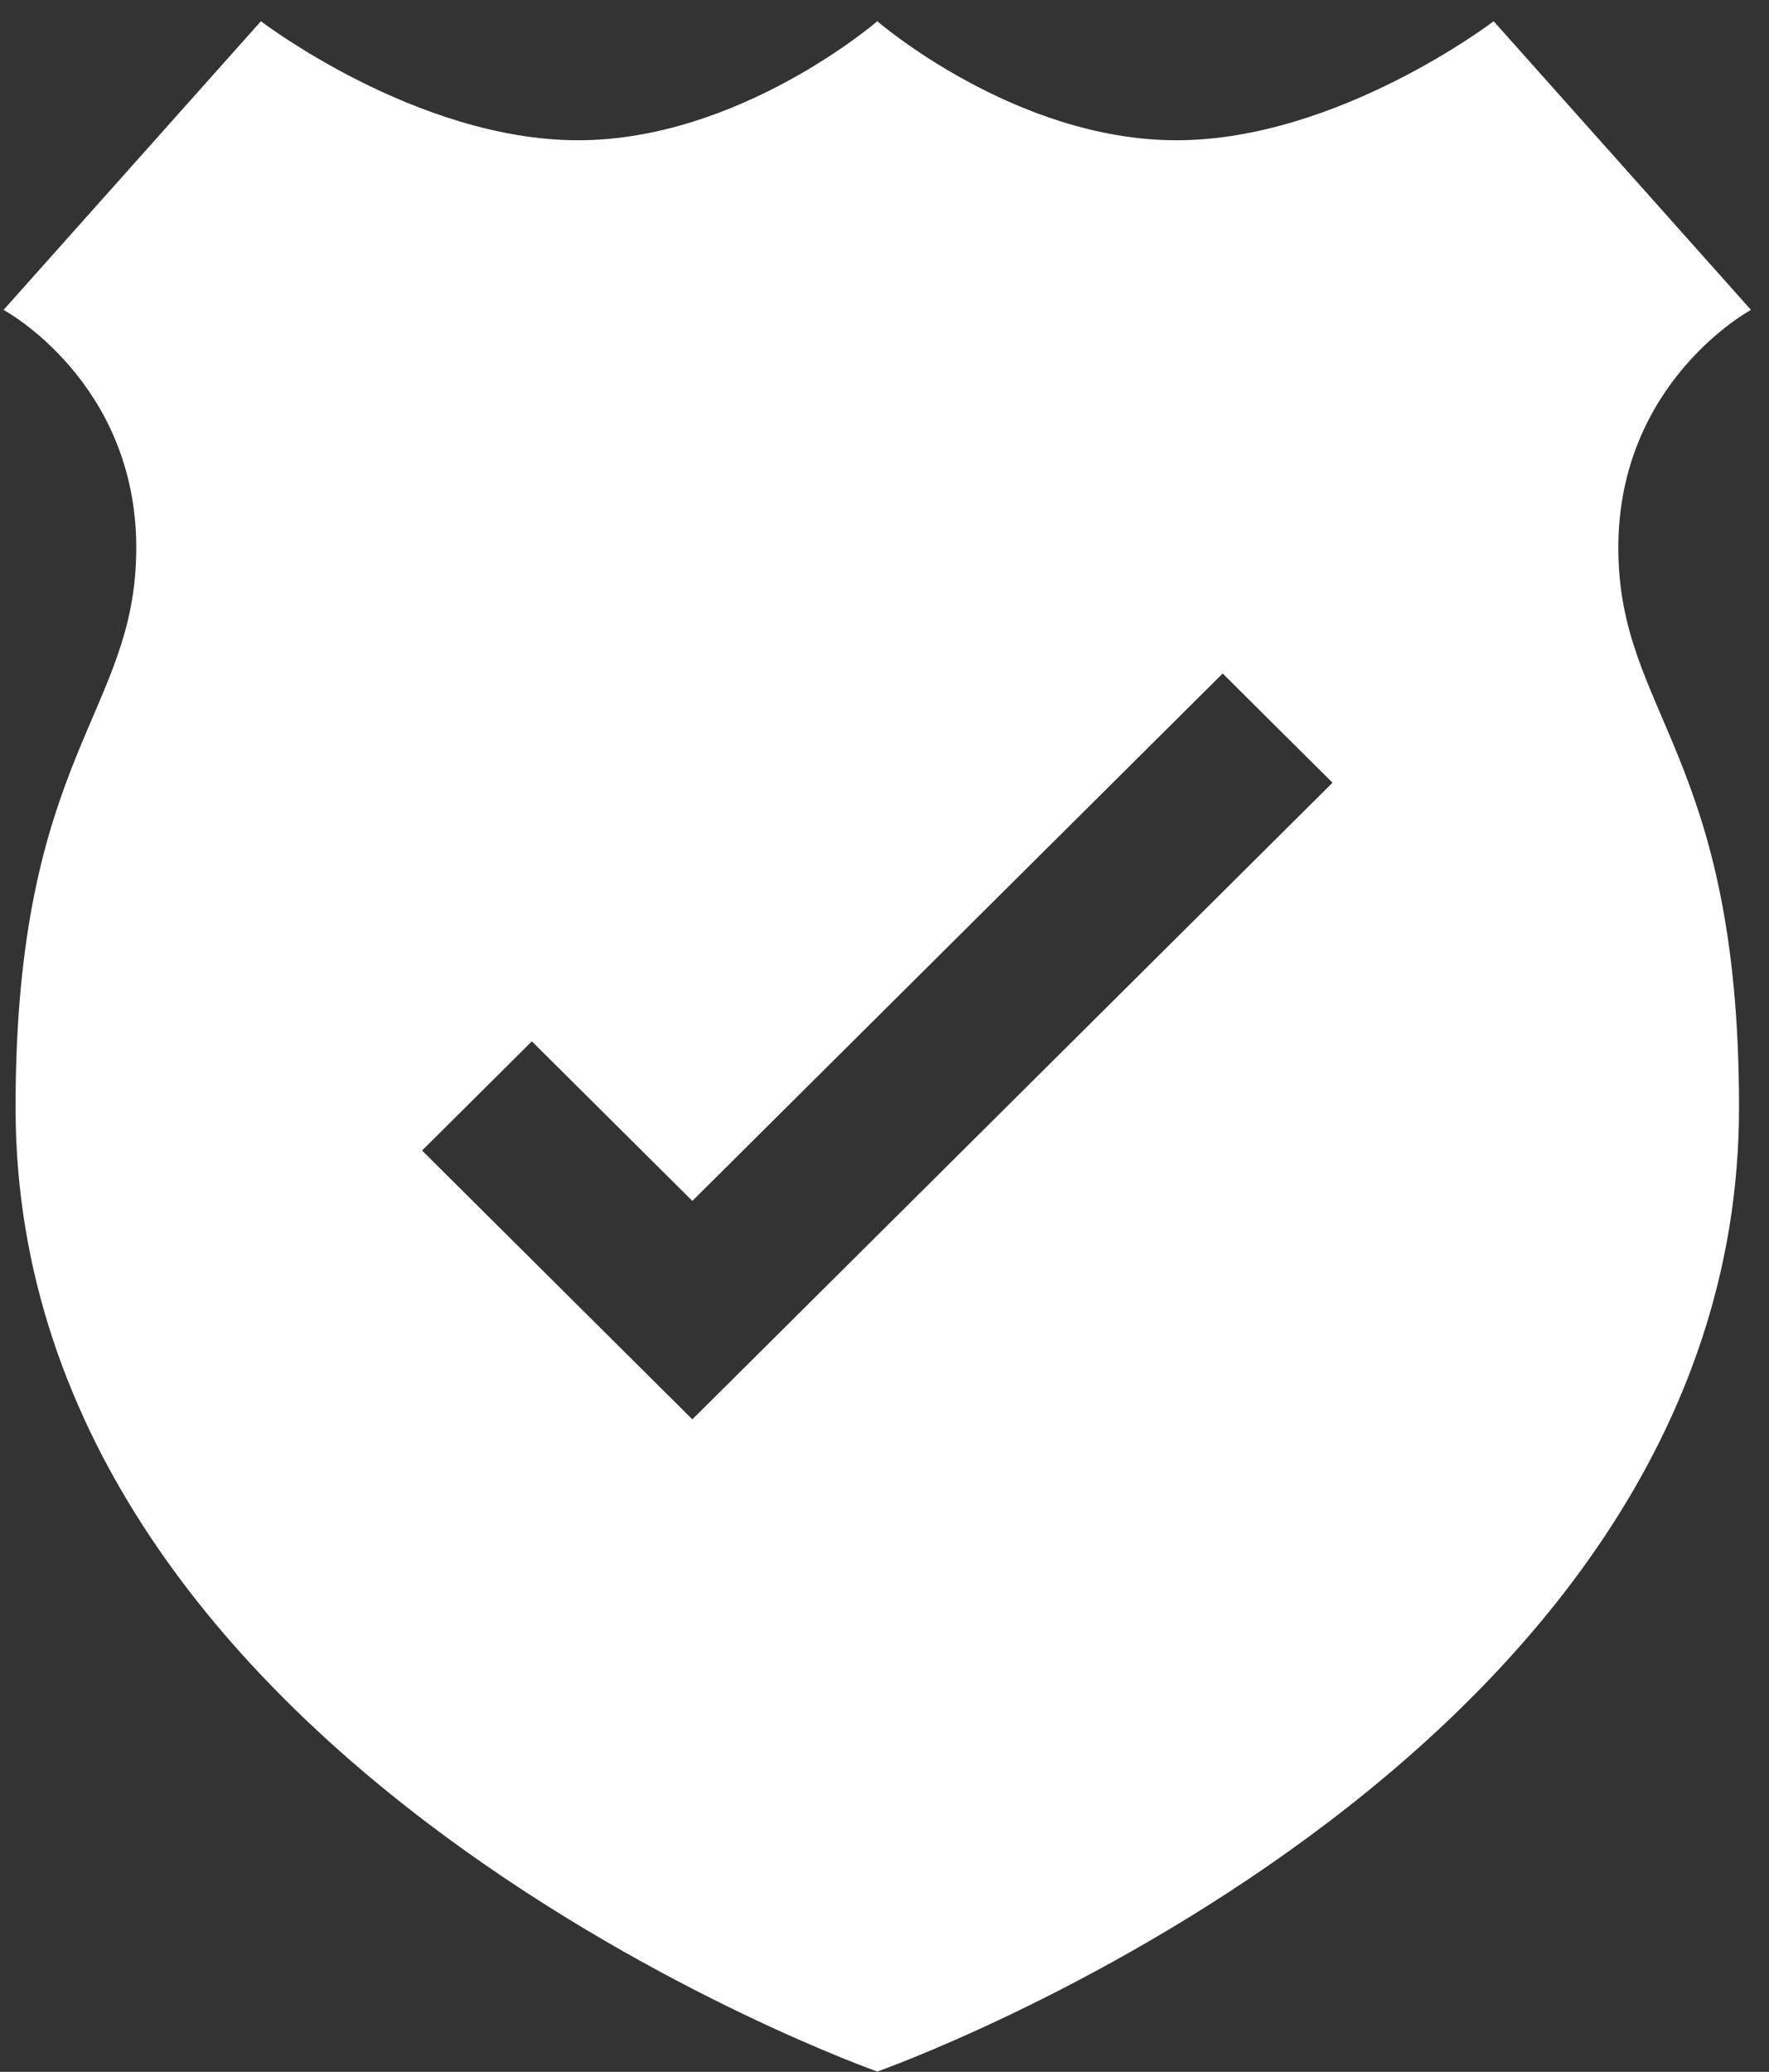 <svg width="82" height="96" viewBox="0 0 82 96" fill="none" xmlns="http://www.w3.org/2000/svg">
<rect x="0" y="0" width="82" height="96" fill="#333333" stroke="none"/>
<path id="Vector" d="M81.165 14.359L69.237 0.984C69.237 0.984 62.024 6.499 54.535 6.499C47.044 6.5 40.666 0.984 40.666 0.984C40.666 0.984 34.286 6.499 26.797 6.499C19.306 6.499 12.095 0.984 12.095 0.984L0.166 14.359C0.166 14.359 6.317 17.668 6.317 25.384C6.317 33.099 0.721 34.904 0.721 51.311C0.722 81.921 40.667 95.984 40.667 95.984C40.667 95.984 80.611 81.921 80.611 51.311C80.611 34.904 75.016 33.098 75.016 25.384C75.015 17.667 81.166 14.358 81.166 14.358L81.165 14.359ZM32.097 65.762L32.093 65.758L32.089 65.762L19.564 53.31L24.654 48.25L32.093 55.644L56.676 31.206L61.767 36.267L32.097 65.762Z" fill="white"/>
</svg>
